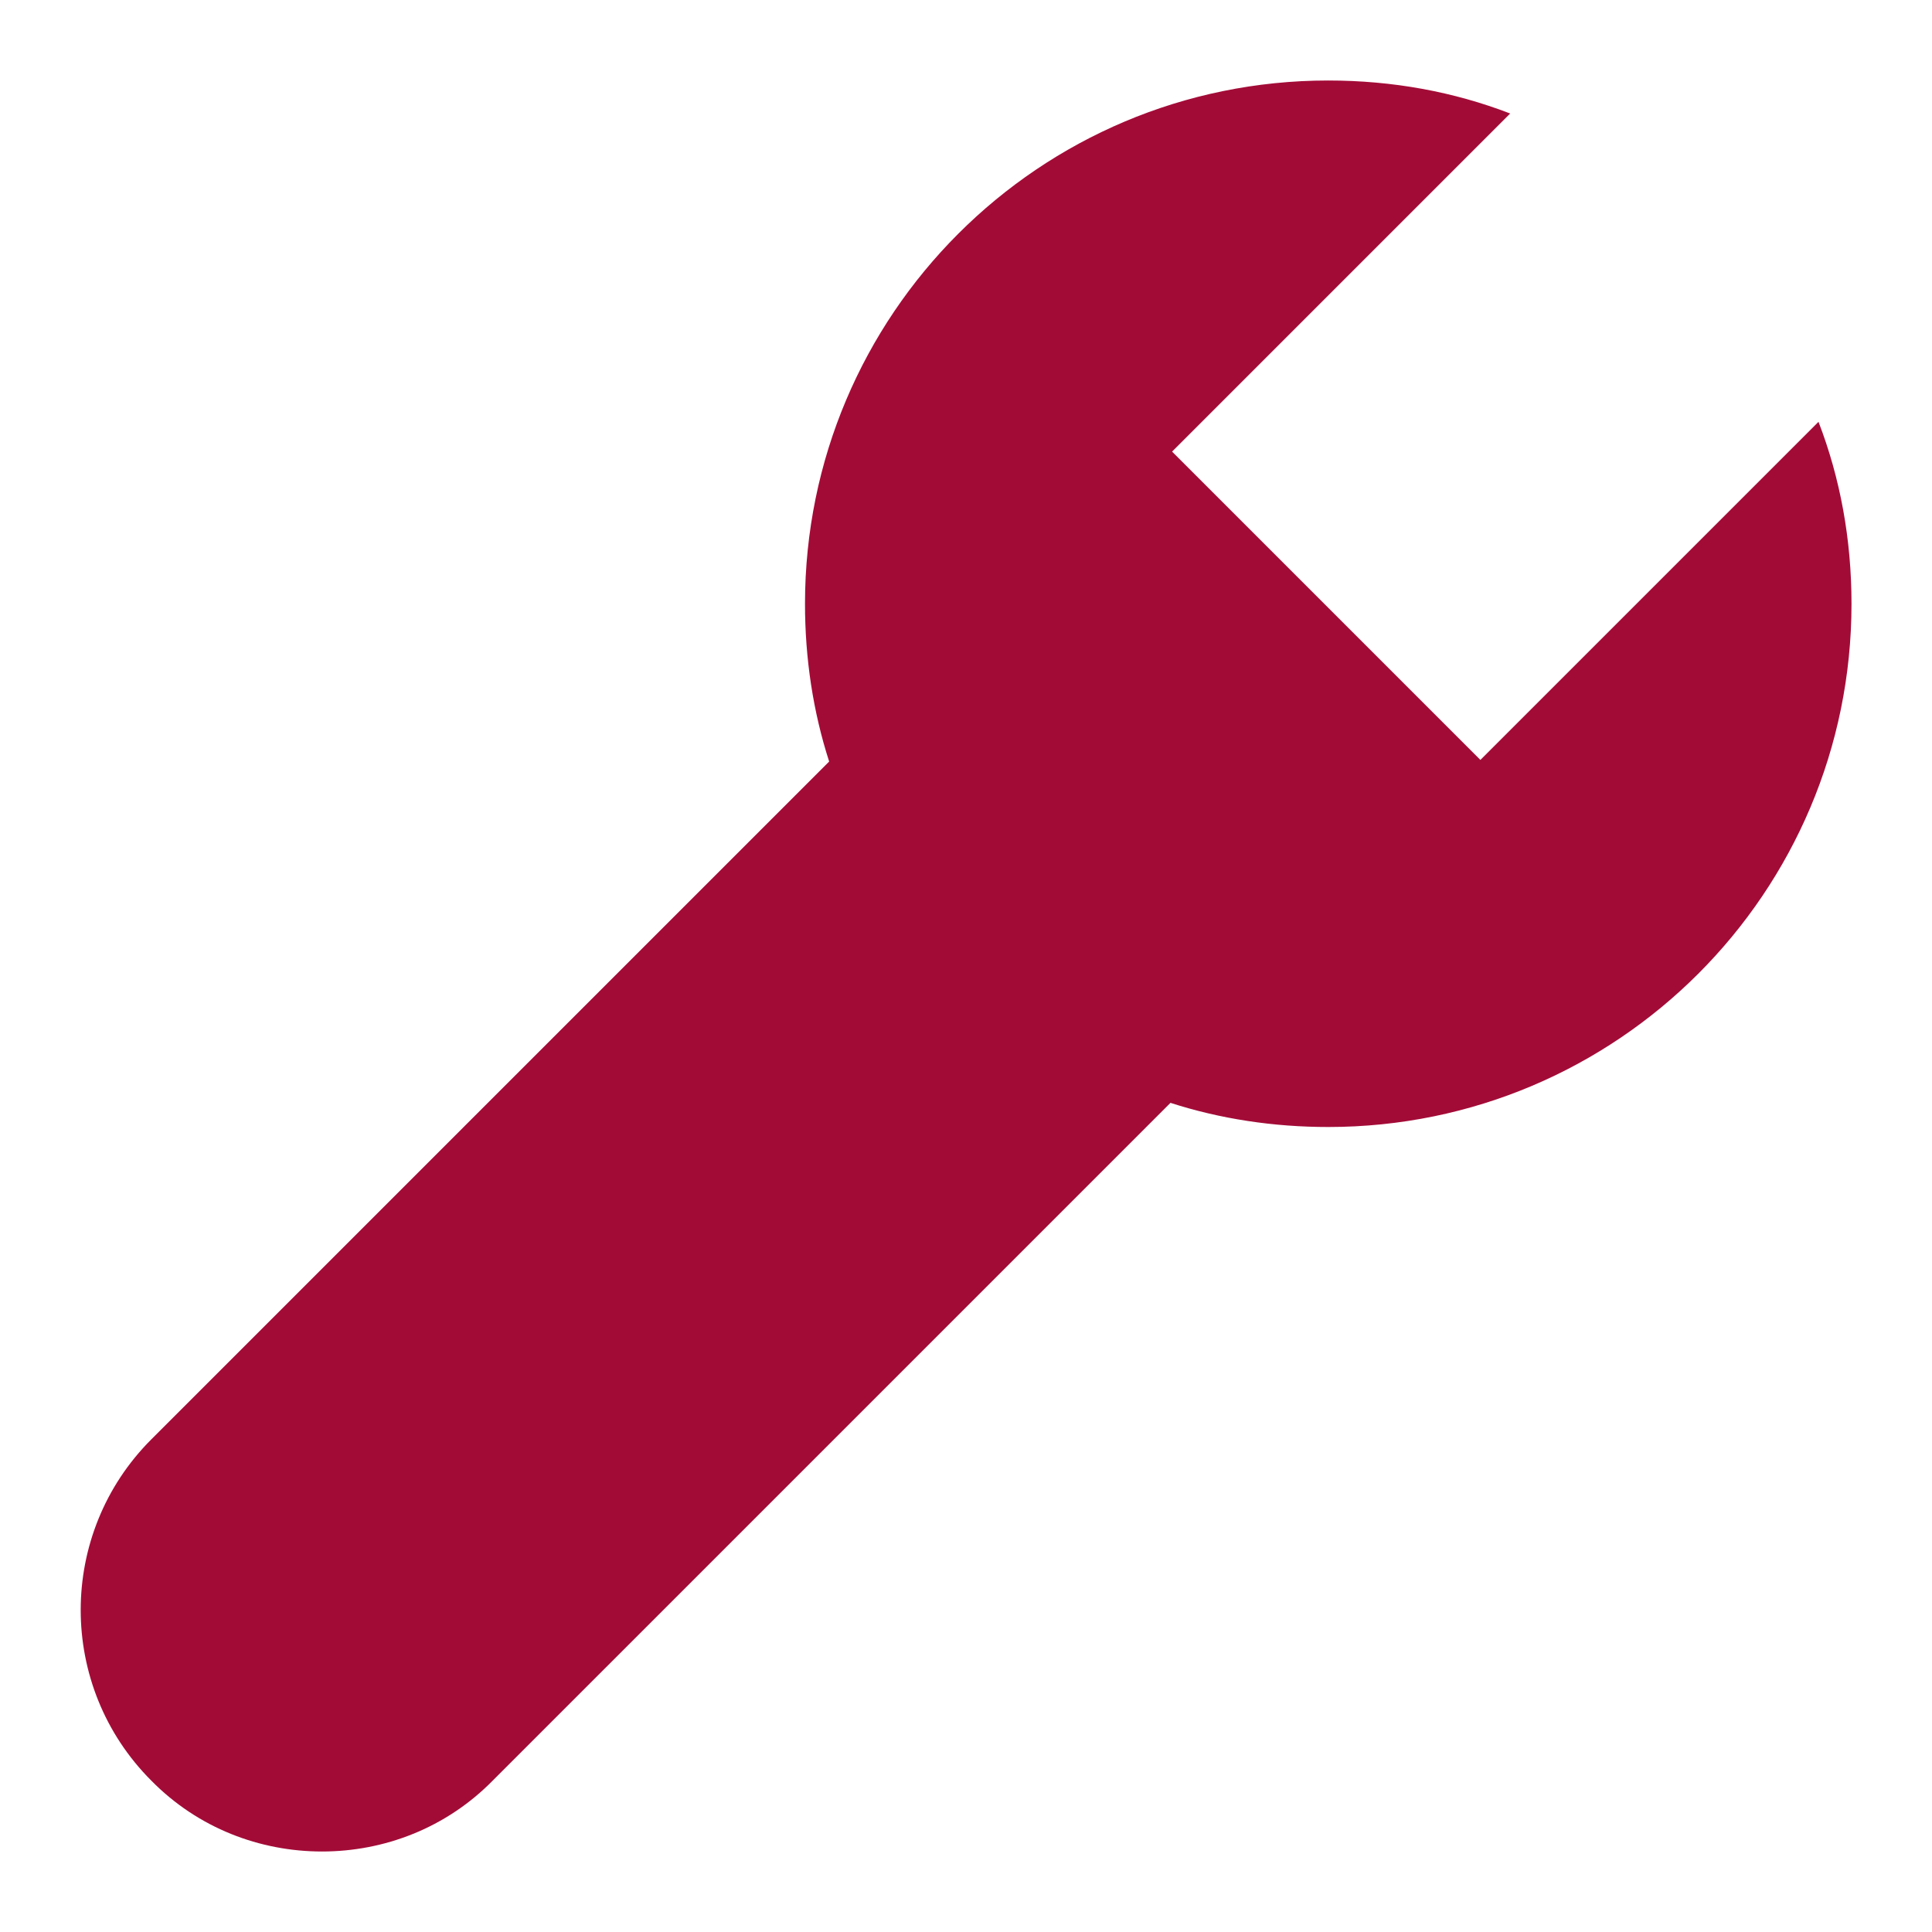 <svg width="800" height="800" viewBox="0 0 800 800" fill="none" xmlns="http://www.w3.org/2000/svg">
<path d="M484.668 456.667L204.001 737.333C184.668 757 159.001 766.667 133.335 766.667C107.668 766.667 82.001 757 62.668 737.333C23.668 698.333 23.668 635 62.668 596L343.335 315.333C336.668 294.667 333.335 272.667 333.335 250C333.335 130.333 430.335 33.333 550.001 33.333C576.668 33.333 602.001 38 625.335 47L485.335 187L613.001 314.667L753.001 174.667C762.001 198 766.668 223.333 766.668 250C766.668 369.667 669.668 466.667 550.001 466.667C527.335 466.667 505.335 463.333 484.668 456.667Z" fill="#A30B37"/>
</svg>
